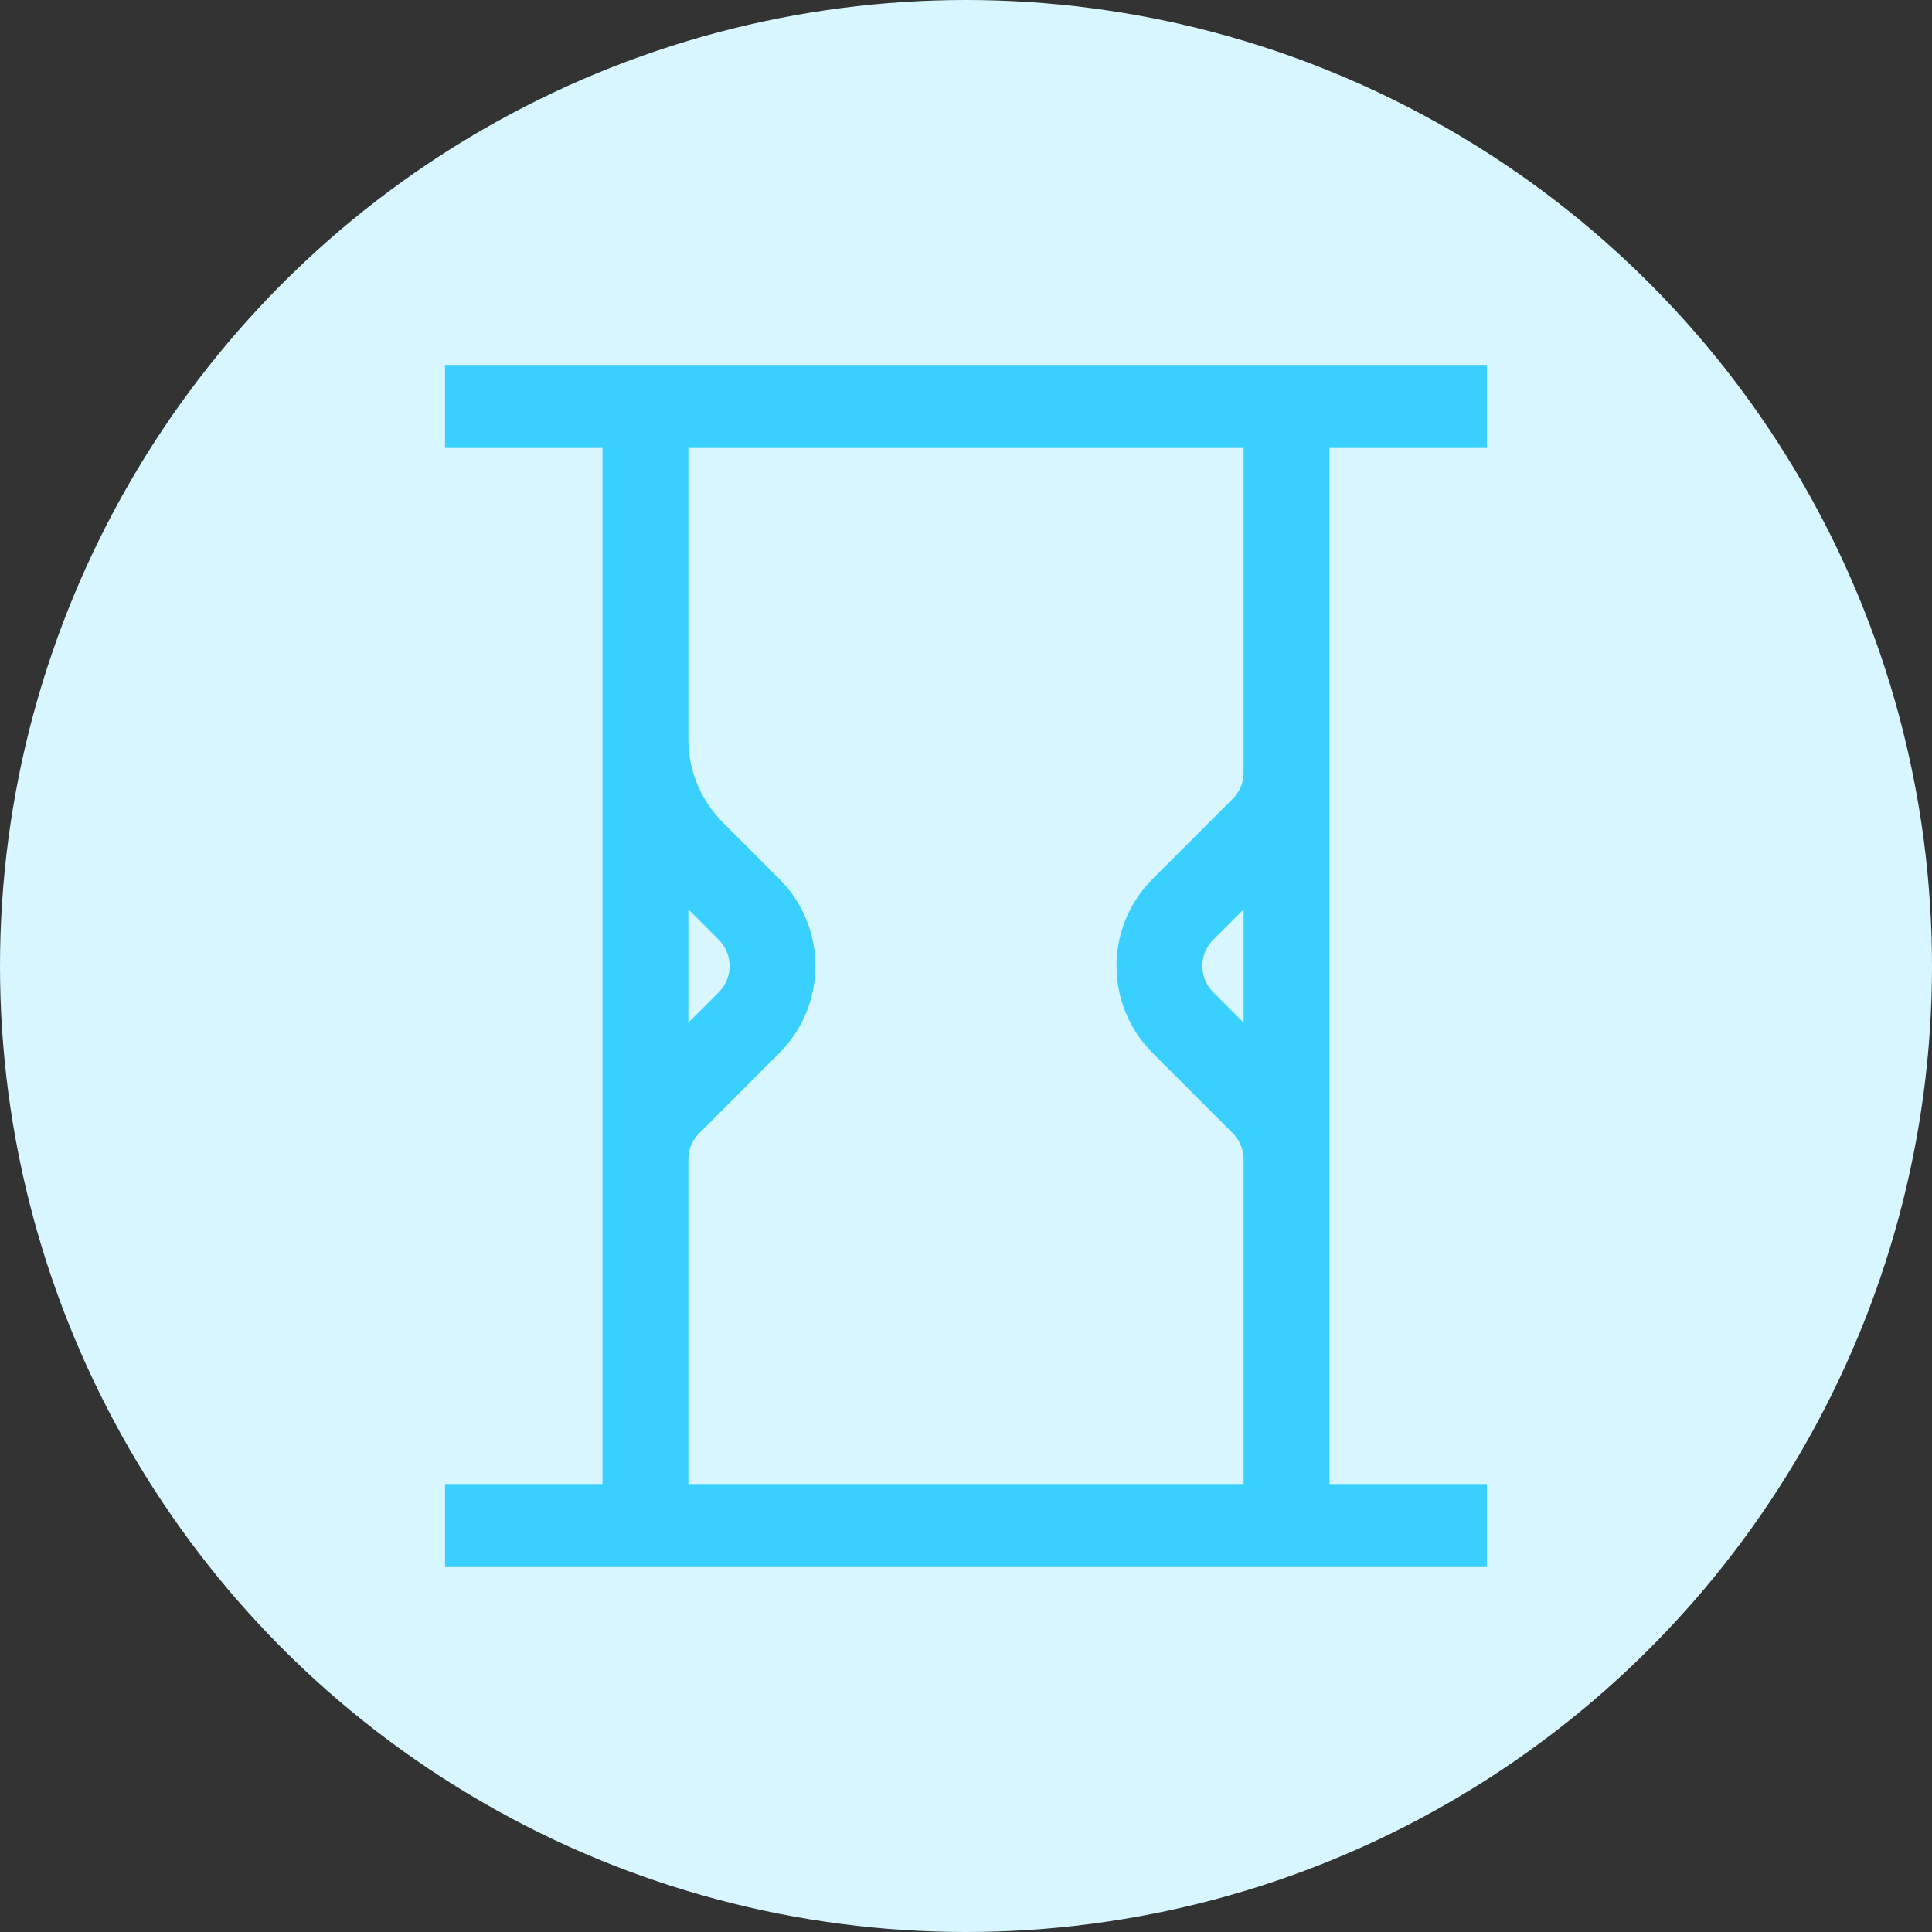 <svg width="90" height="90" viewBox="0 0 90 90" fill="none" xmlns="http://www.w3.org/2000/svg">
<rect x="0" y="0" width="90" height="90" fill="#333333" stroke="none"/>
<circle cx="45" cy="45" r="45" fill="#D7F6FF"/>
<g clip-path="url(#clip0)">
<path d="M20.732 71.133H69.266M30.066 17V34.442C30.066 36.422 30.853 38.321 32.254 39.721L34.893 42.361C35.593 43.061 35.986 44.01 35.986 45C35.986 45.99 35.593 46.939 34.893 47.639L31.16 51.373C30.459 52.073 30.066 53.022 30.066 54.012V73V17ZM59.932 17V35.988C59.932 36.978 59.539 37.927 58.839 38.627L55.105 42.361C54.405 43.061 54.012 44.01 54.012 45C54.012 45.99 54.405 46.939 55.105 47.639L58.839 51.373C59.539 52.073 59.932 53.022 59.932 54.012V73V17ZM20.732 18.867H69.266H20.732Z" stroke="#39D0FF" stroke-width="4"/>
</g>
<defs>
<clipPath id="clip0">
<rect width="56" height="56" fill="white" transform="translate(17 17)"/>
</clipPath>
</defs>
</svg>
